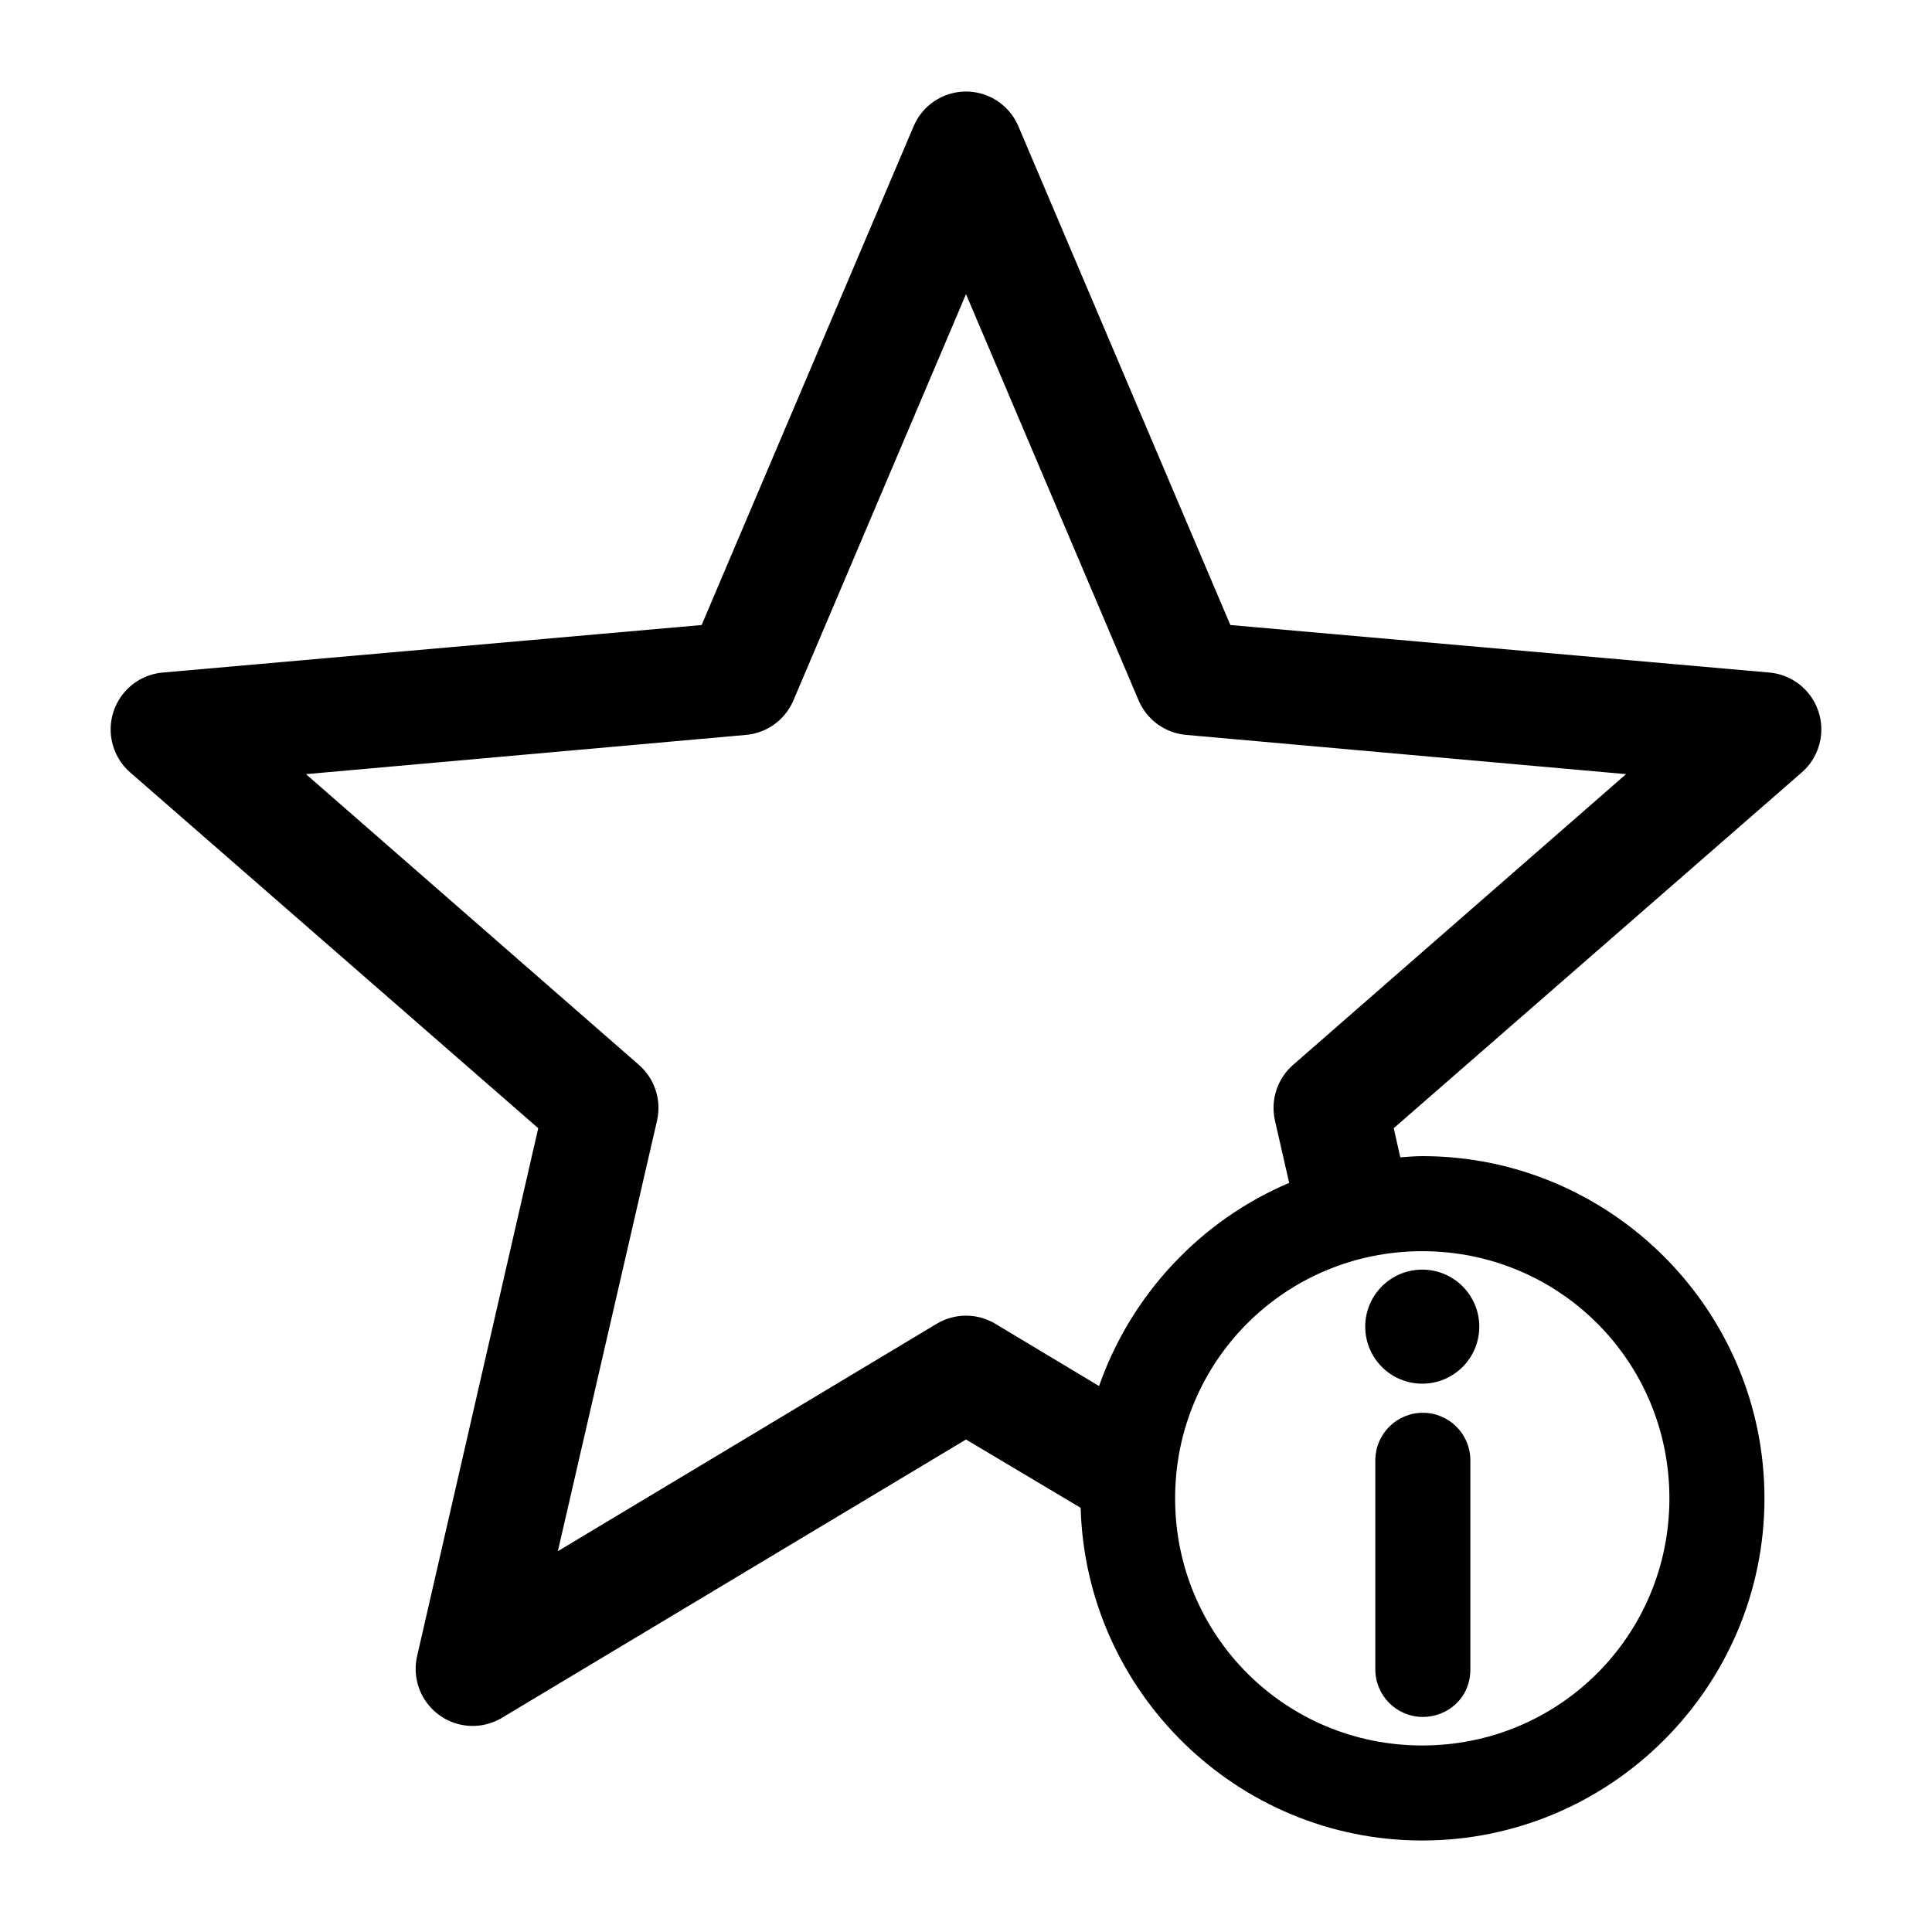 <?xml version="1.0" encoding="UTF-8"?>
<!-- Uploaded to: SVG Repo, www.svgrepo.com, Generator: SVG Repo Mixer Tools -->
<svg fill="#000000" width="800px" height="800px" version="1.1" viewBox="144 144 512 512" xmlns="http://www.w3.org/2000/svg">
 <path d="m399.53 168.26c-2.867 0.09-5.648 1-8.02 2.617-2.367 1.617-4.231 3.875-5.363 6.512l-56.207 132.25-142.8 12.594v0.004c-3.961 0.34-7.625 2.227-10.203 5.254-2.574 3.027-3.859 6.945-3.57 10.914 0.289 3.969 2.125 7.66 5.113 10.281l108.16 94.305-32.117 139.96c-0.863 3.856-0.188 7.891 1.883 11.254 2.07 3.359 5.371 5.777 9.195 6.734 3.824 0.957 7.875 0.379 11.277-1.613l123.12-73.84 30.387 18.105c1.352 48.773 41.441 88.164 90.527 88.164 49.934 0 90.688-40.75 90.688-90.684s-40.75-90.684-90.688-90.684c-1.957 0-3.898 0.191-5.824 0.312l-1.734-7.715 108.16-94.305c2.988-2.621 4.828-6.312 5.117-10.281 0.285-3.969-0.996-7.887-3.574-10.914-2.578-3.027-6.242-4.914-10.199-5.254l-142.8-12.594-56.207-132.25c-1.195-2.785-3.203-5.144-5.758-6.773s-5.539-2.449-8.566-2.359zm0.473 53.688 45.816 107.84c1.098 2.492 2.848 4.641 5.062 6.223 2.219 1.578 4.82 2.527 7.531 2.75l116.51 10.391-88.168 76.988c-2.078 1.789-3.633 4.113-4.492 6.719-0.859 2.609-0.992 5.402-0.391 8.078l3.777 16.531c-23.484 9.965-41.922 29.625-50.383 53.844l-27.551-16.531h0.004c-2.336-1.387-5-2.121-7.715-2.121s-5.379 0.734-7.715 2.121l-100.45 60.297 26.293-114.14v0.004c0.605-2.676 0.473-5.469-0.391-8.078-0.859-2.606-2.41-4.93-4.488-6.719l-88.168-76.988 116.51-10.391c2.711-0.223 5.312-1.172 7.531-2.75 2.215-1.582 3.965-3.731 5.062-6.223zm120.91 253.63c36.32 0 65.496 29.176 65.496 65.496 0 36.32-29.176 65.496-65.496 65.496-36.32 0-65.496-29.172-65.496-65.496 0-36.32 29.176-65.496 65.496-65.496zm0 4.883c-8.348 0-15.113 6.766-15.113 15.113 0 8.348 6.766 15.113 15.113 15.113 8.348 0 15.113-6.766 15.113-15.113 0-8.348-6.766-15.113-15.113-15.113zm0.156 37.941c-6.902 0-12.508 5.555-12.594 12.438v55.574c0 6.957 5.641 12.594 12.594 12.594 6.473 0 12.594-4.922 12.594-12.594v-55.574c-0.086-6.883-5.691-12.438-12.594-12.438z"/>
</svg>